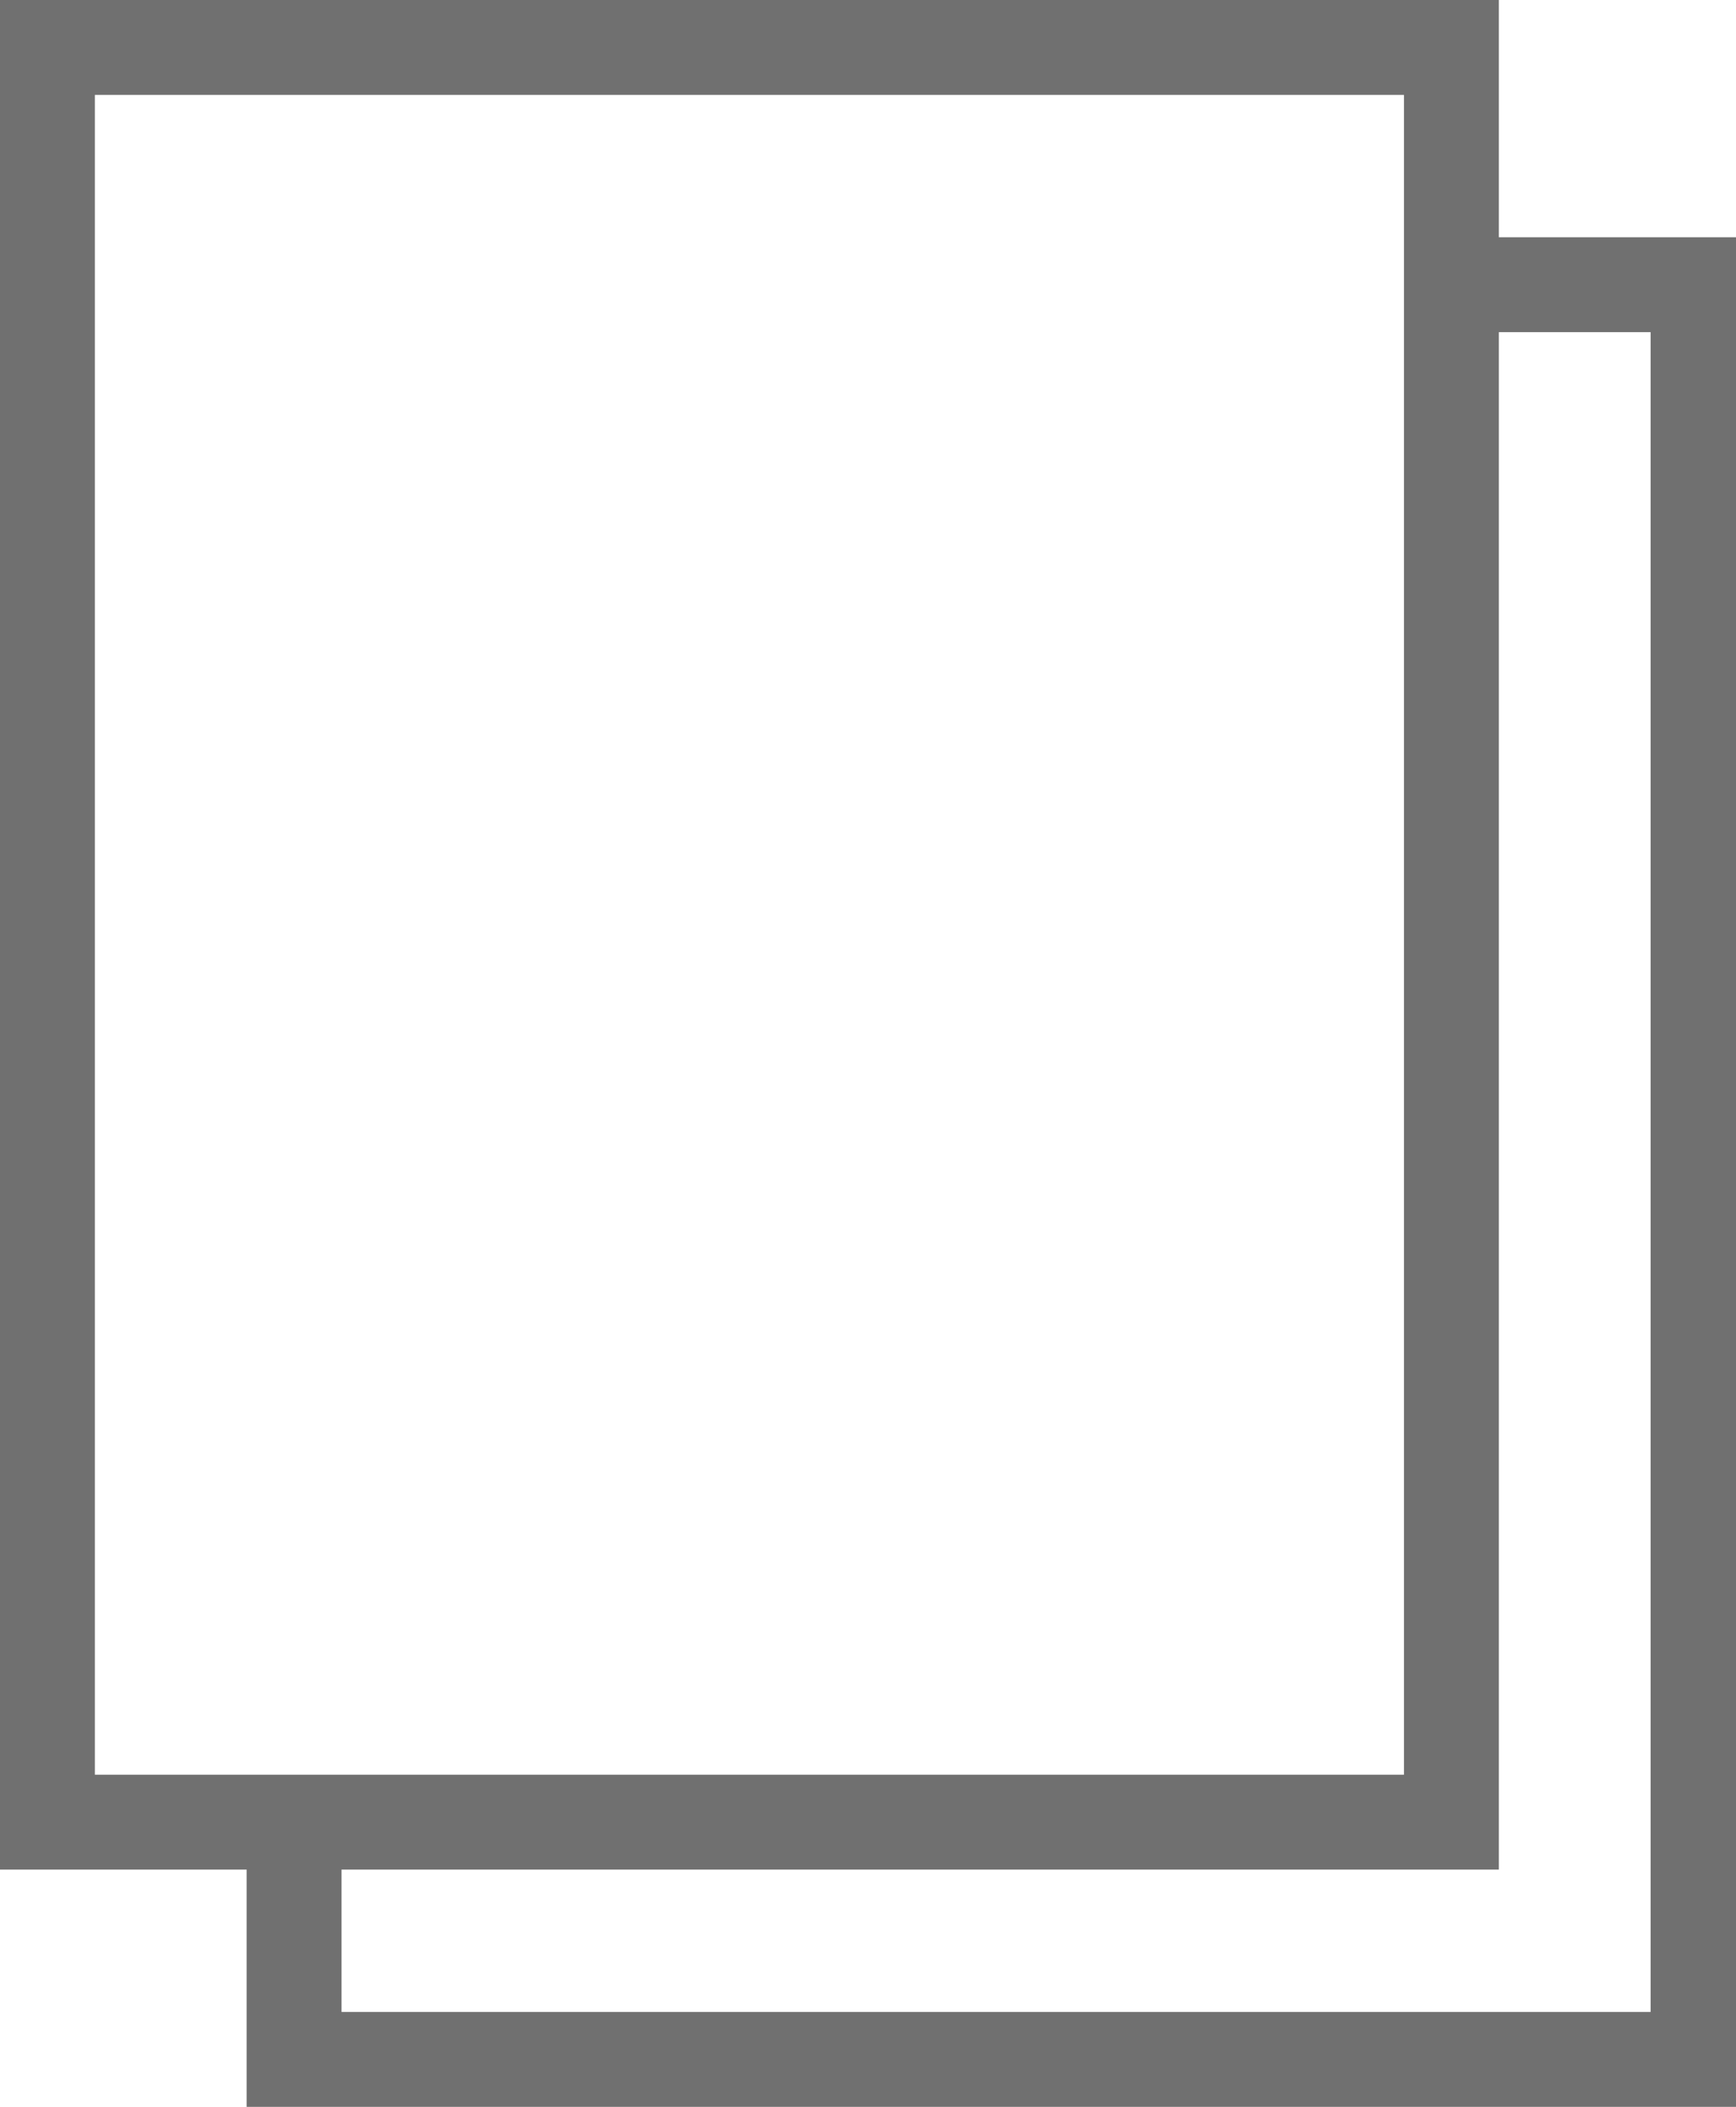 <?xml version="1.0" encoding="utf-8"?>
<!-- Generator: Adobe Illustrator 26.0.1, SVG Export Plug-In . SVG Version: 6.00 Build 0)  -->
<svg version="1.1" id="レイヤー_1" xmlns="http://www.w3.org/2000/svg" xmlns:xlink="http://www.w3.org/1999/xlink" x="0px"
	 y="0px" viewBox="0 0 18.3 22.2" style="enable-background:new 0 0 18.3 22.2;" xml:space="preserve">
<style type="text/css">
	.st0{fill:#707070;}
</style>
<path class="st0" d="M15.8,2.5V0H0v19.7h2.6v2.5h15.8V2.5H15.8z M1,1h13.8v17.7H1V1z M17.4,21.2H3.6v-1.5h12.2V3.5h1.6V21.2z"/>
</svg>

